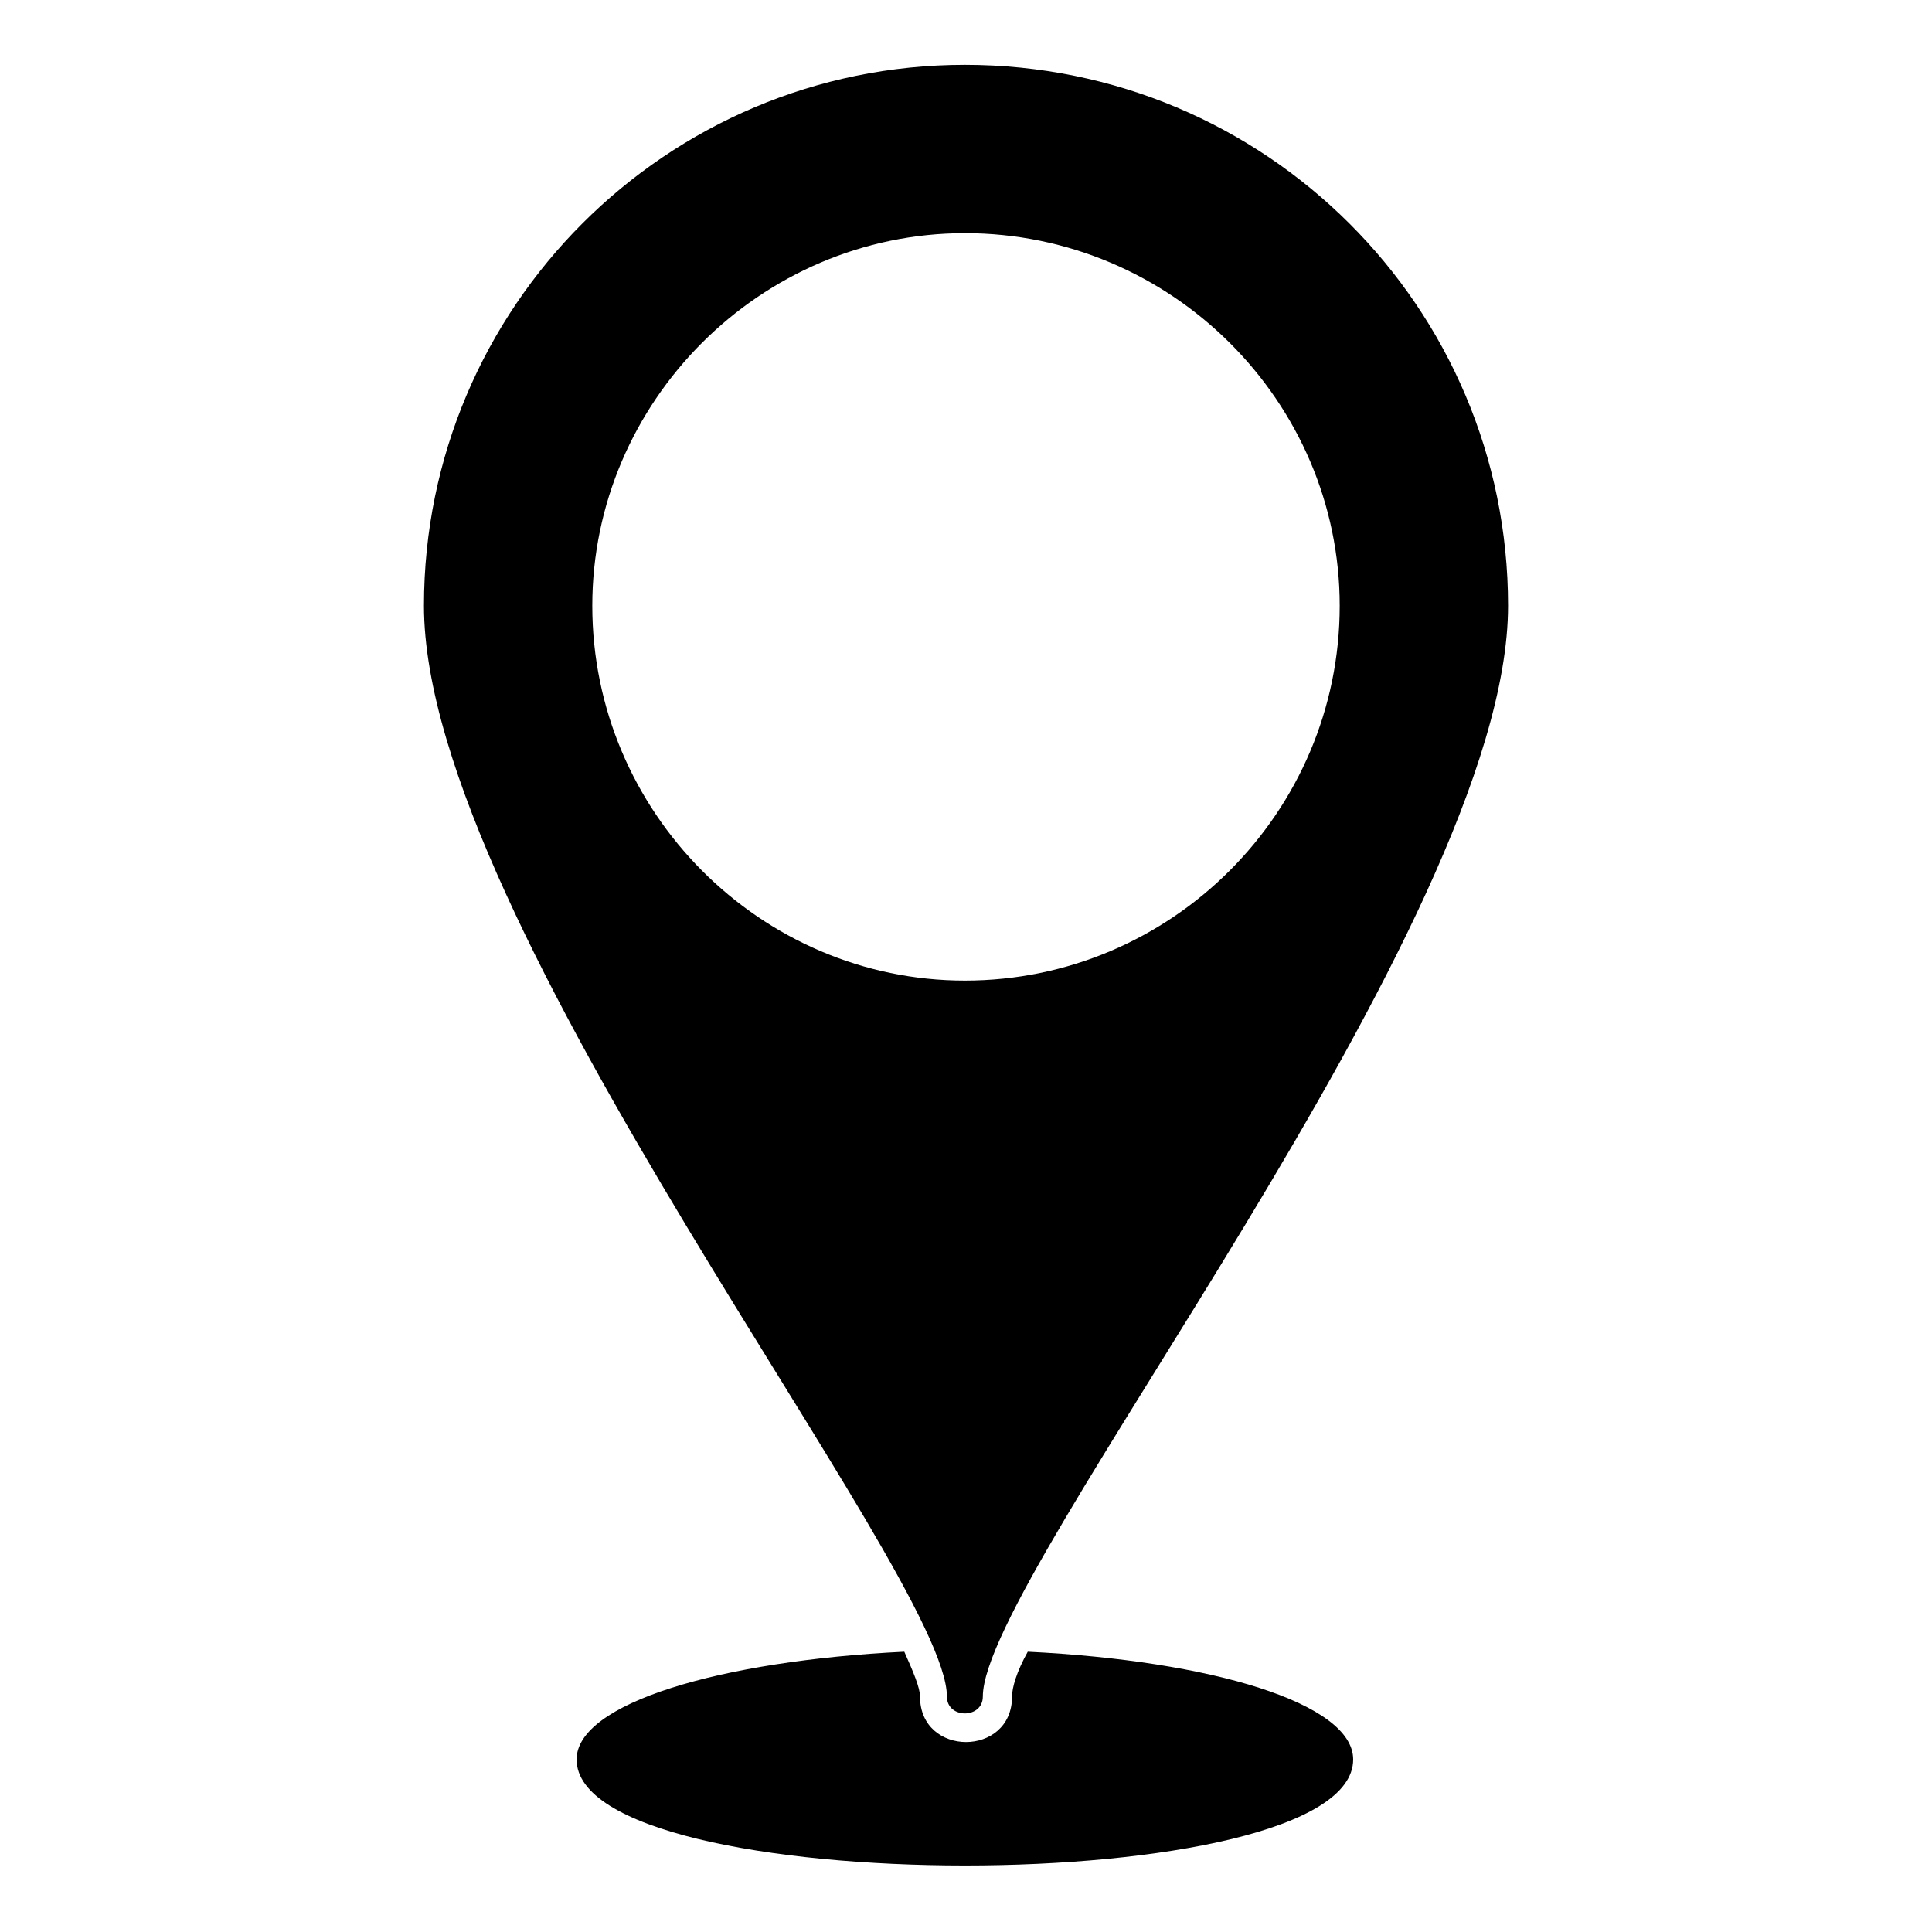 <?xml version="1.0" encoding="UTF-8"?>
<!-- The Best Svg Icon site in the world: iconSvg.co, Visit us! https://iconsvg.co -->
<svg fill="#000000" width="800px" height="800px" version="1.1" viewBox="144 144 512 512" xmlns="http://www.w3.org/2000/svg">
 <path d="m399.7 161.18c79.707 0 143.95 64.238 143.95 143.35 0 84.465-139.19 256.37-139.19 289.08 0 5.949-9.516 5.949-9.516 0 0-32.715-138.59-204.62-138.59-289.08 0-79.109 64.238-143.35 143.35-143.35zm16.656 420.54c48.773 2.379 86.25 13.68 86.25 28.551 0 37.473-205.8 37.473-205.8 0 0-14.871 38.066-26.172 86.844-28.551 2.379 5.352 4.164 9.516 4.164 11.895 0 16.059 24.387 16.059 24.387 0 0-2.379 1.191-6.543 4.164-11.895zm-16.656-375.93c54.723 0 99.336 44.609 99.336 98.738 0 54.723-44.609 99.336-99.336 99.336-54.129 0-98.738-44.609-98.738-99.336 0-54.129 44.609-98.738 98.738-98.738z" fill-rule="evenodd"/>
</svg>